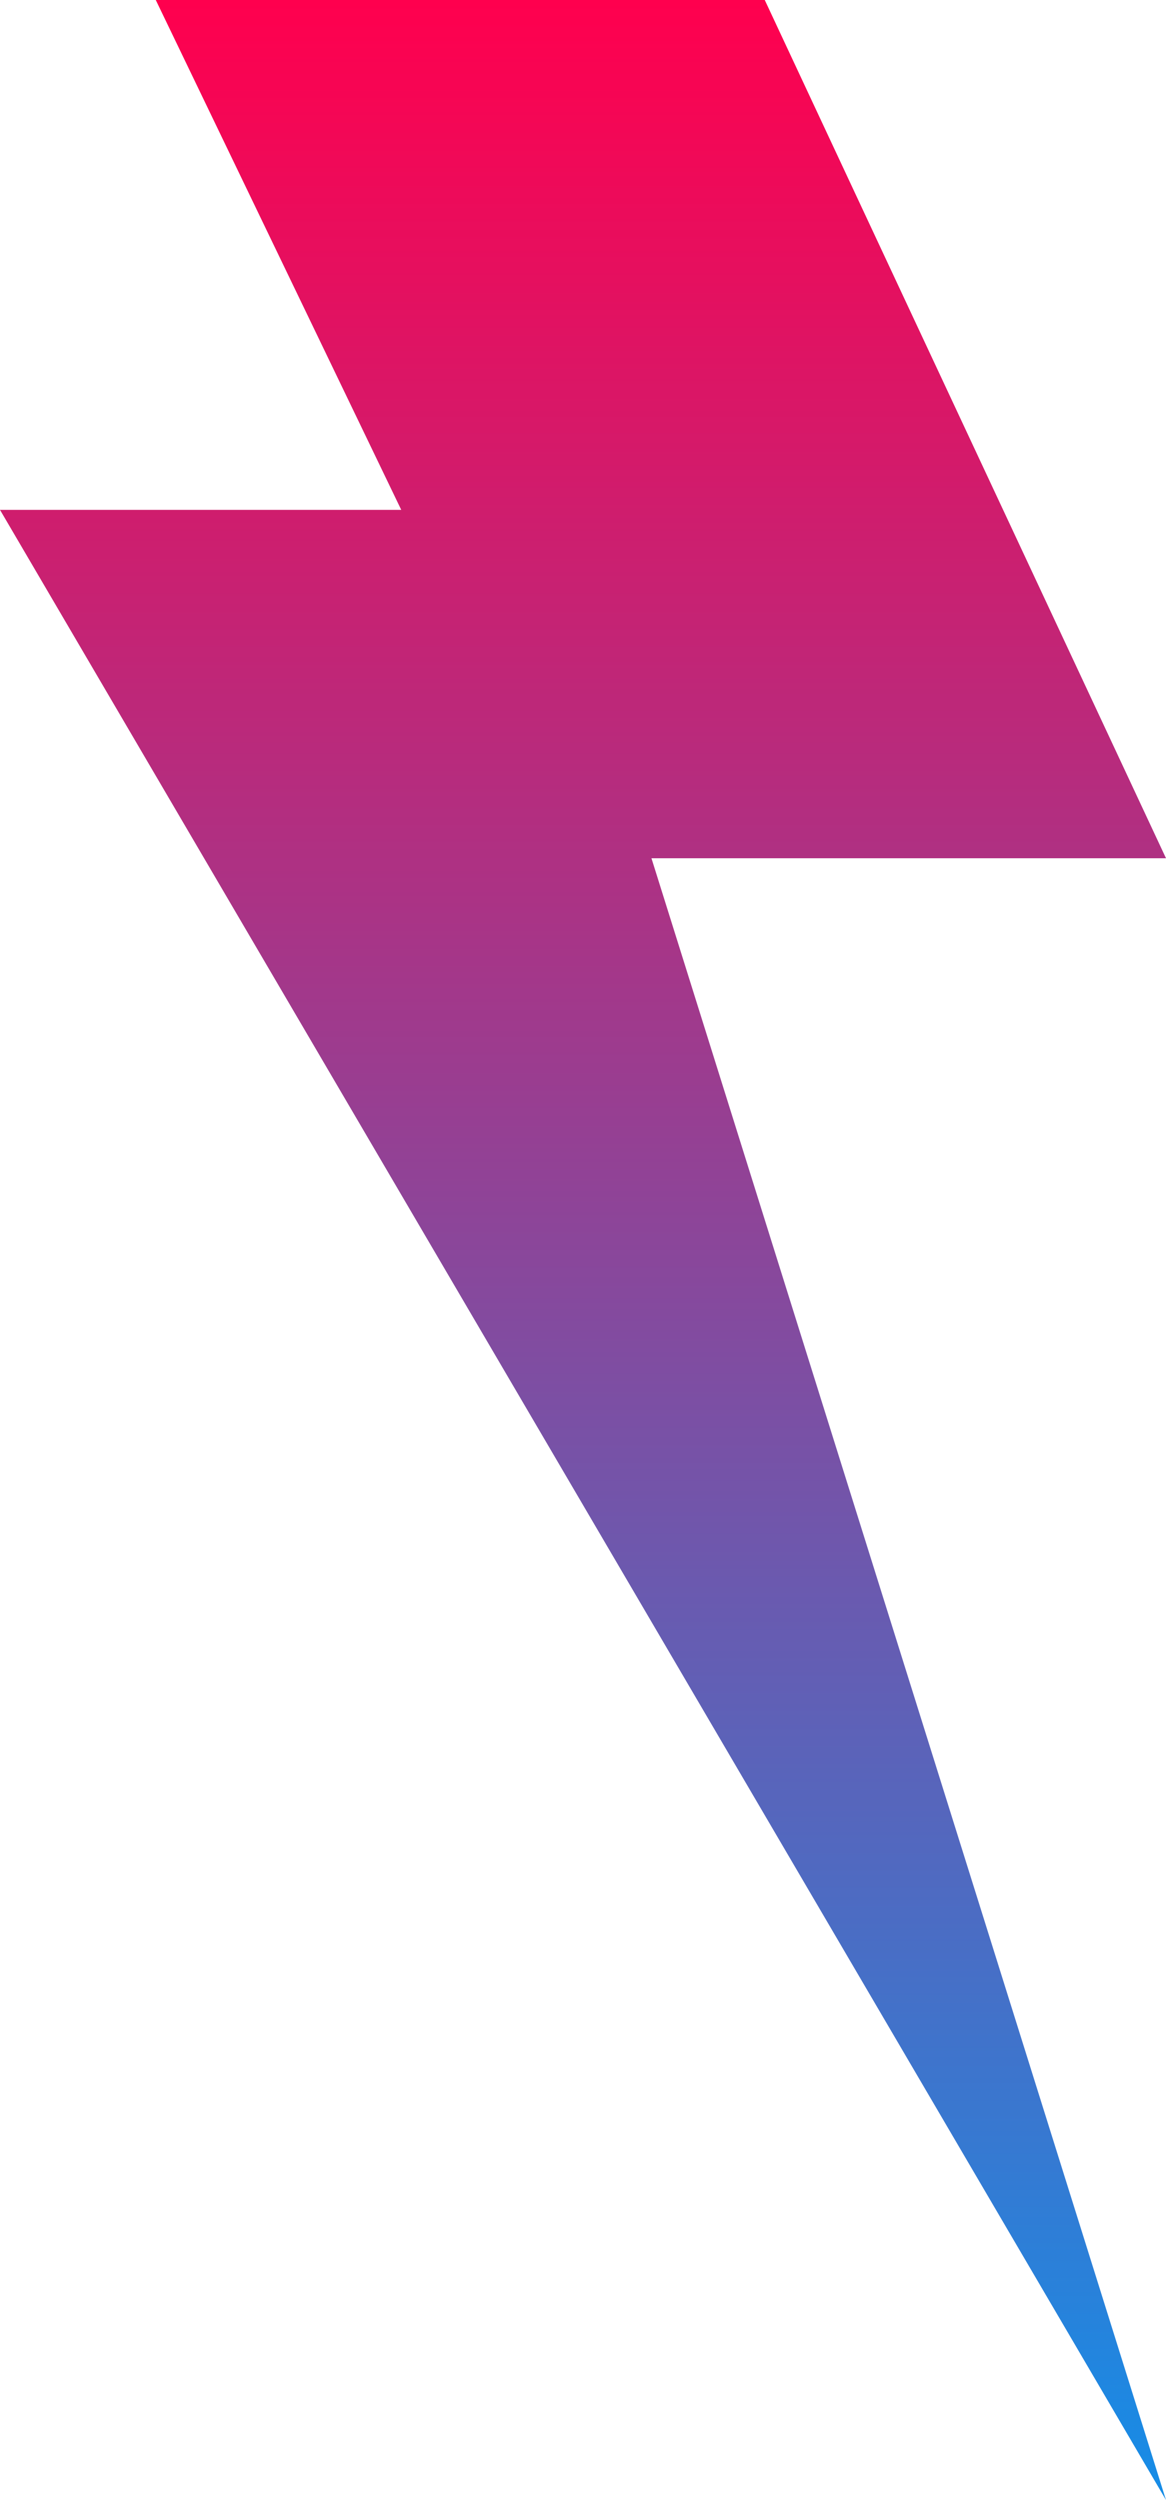 <svg width="42" height="90" viewBox="0 0 42 90" fill="none" xmlns="http://www.w3.org/2000/svg">
<path d="M23.466 30.896L42 90L0 18.355H14.453L5.611 0H27.547L42 30.896H23.466Z" fill="url(#paint0_linear_266_54)"/>
<defs>
<linearGradient id="paint0_linear_266_54" x1="21" y1="0" x2="21" y2="90" gradientUnits="userSpaceOnUse">
<stop stop-color="#FF004E"/>
<stop offset="1" stop-color="#158DE7"/>
</linearGradient>
</defs>
</svg>
